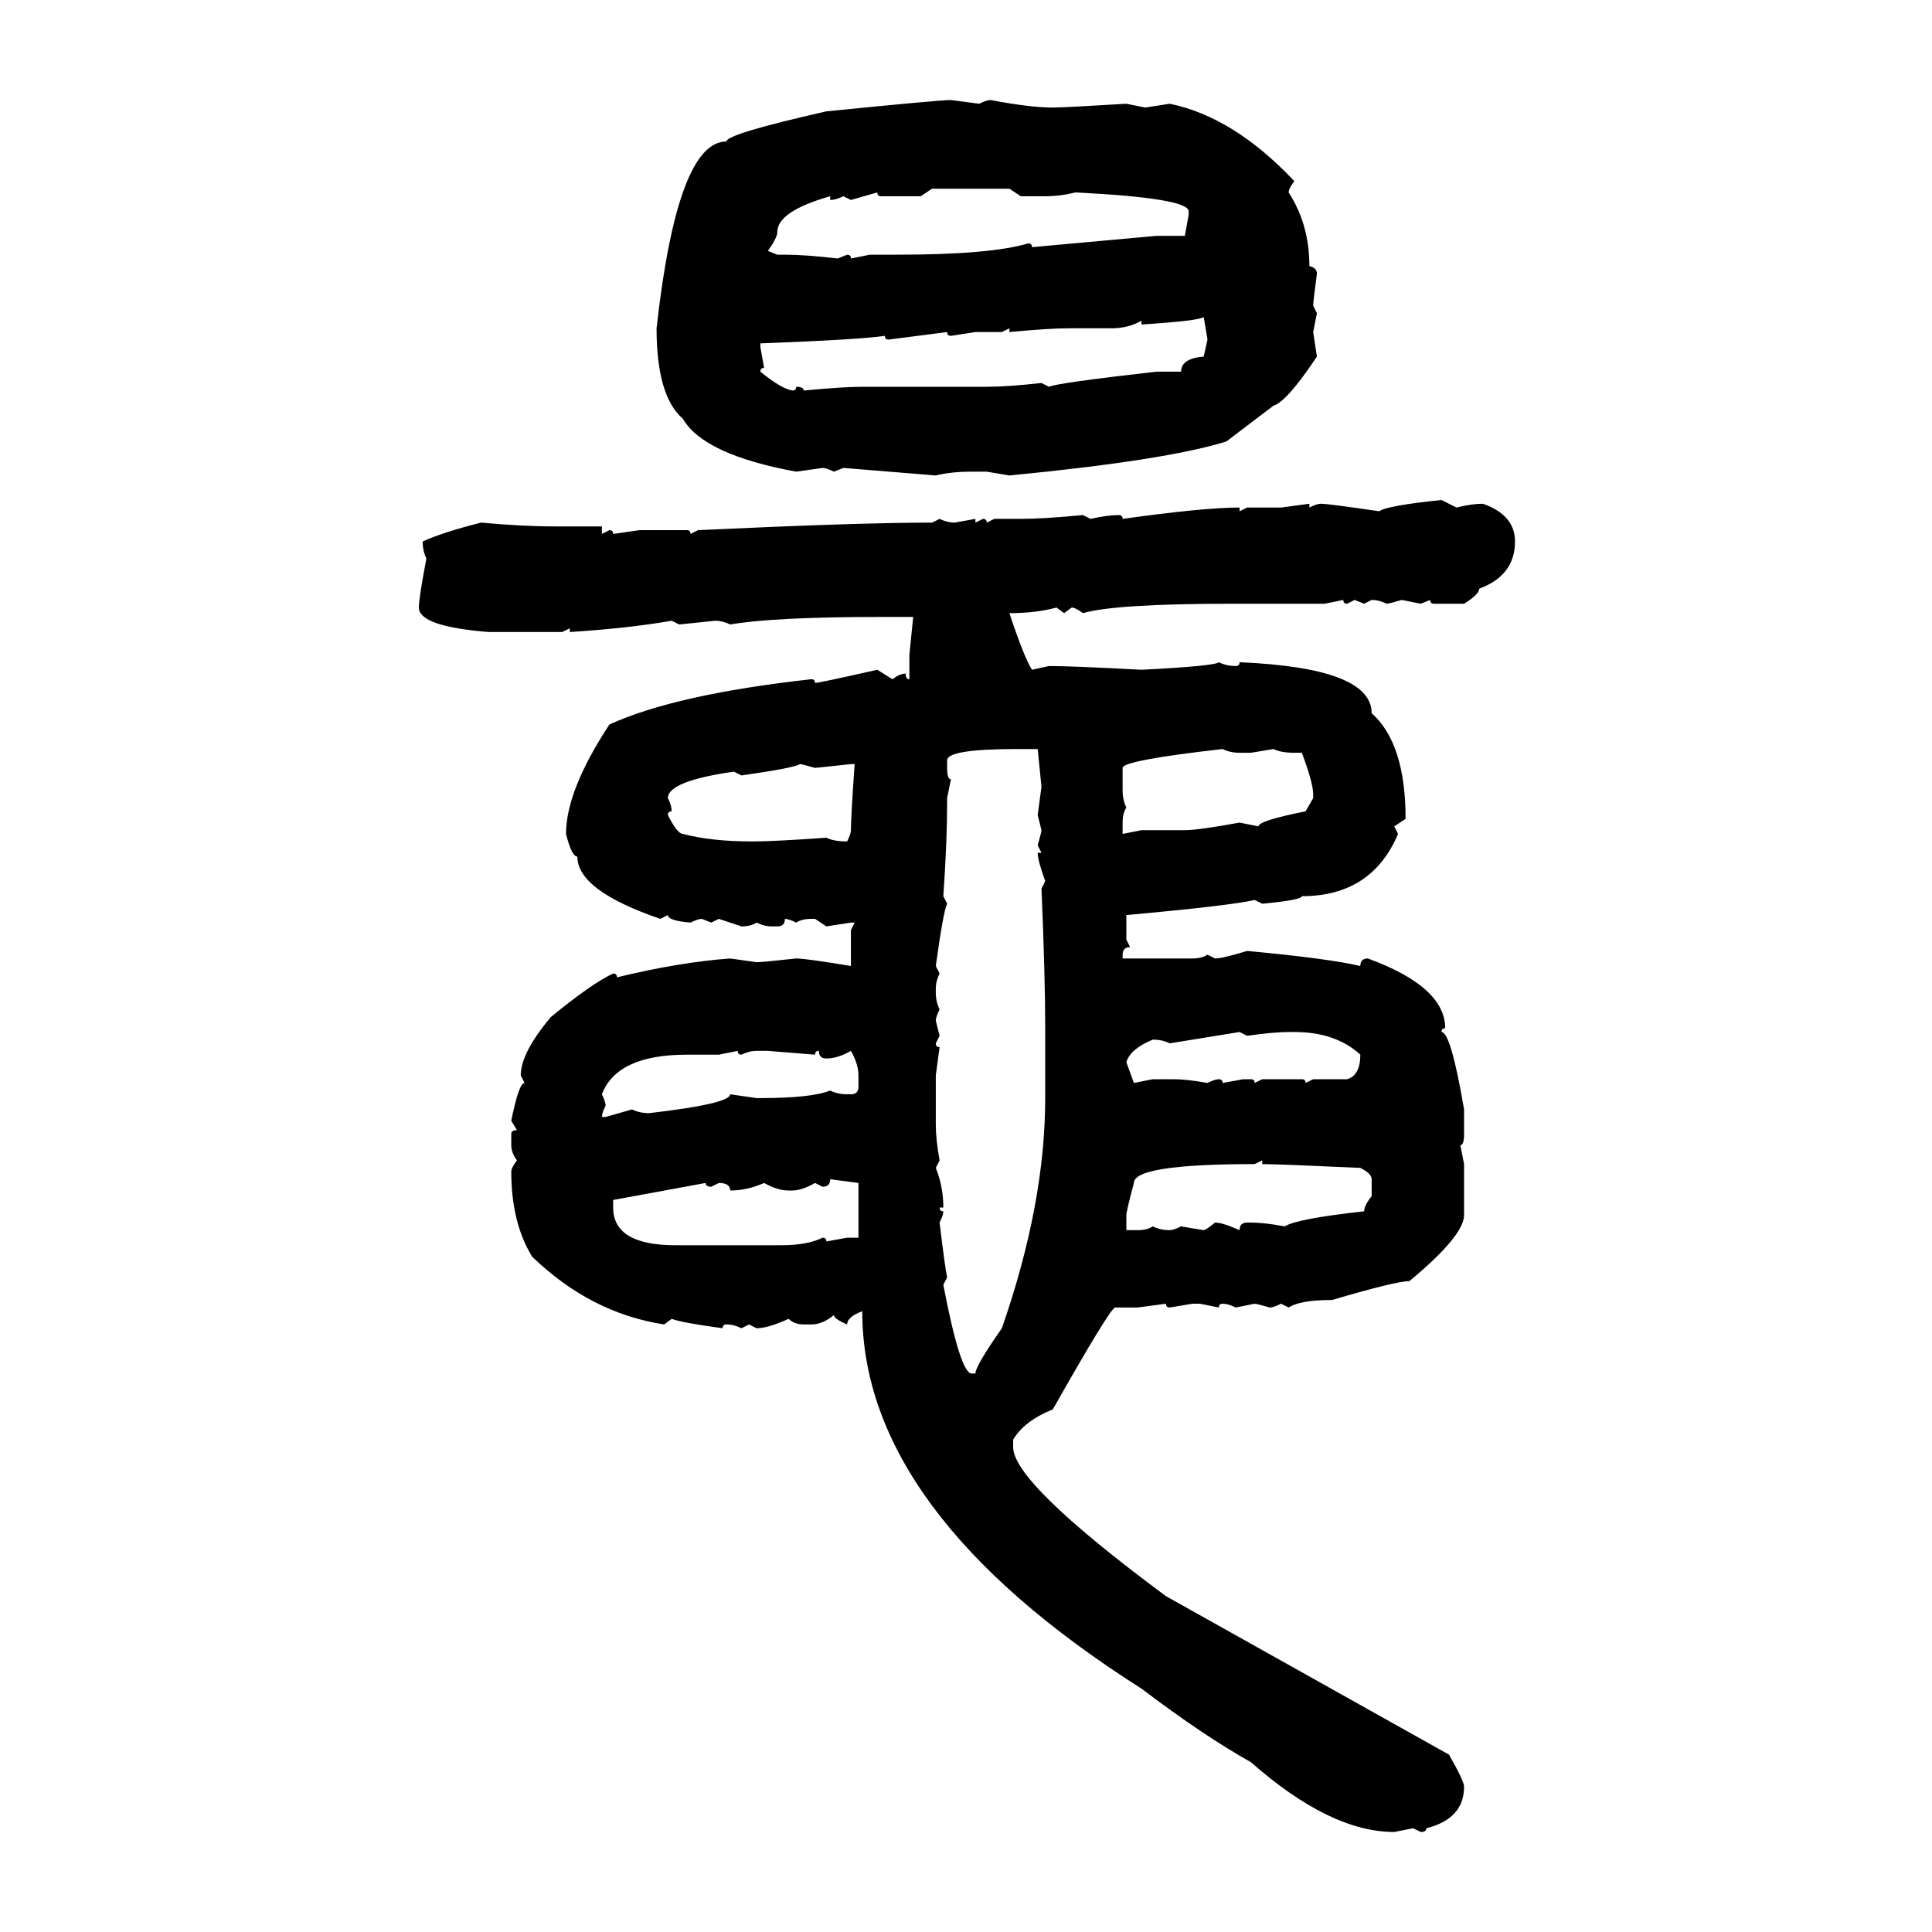 <svg xmlns="http://www.w3.org/2000/svg" xmlns:xlink="http://www.w3.org/1999/xlink" width="300" height="300"><path d="M147.66 15.53L147.66 15.53L152.05 16.11Q153.22 15.53 153.81 15.53L153.81 15.53Q159.96 16.70 163.48 16.70L163.48 16.70Q165.23 16.70 174.90 16.11L174.90 16.11L177.83 16.70L181.64 16.11Q191.60 18.16 200.98 28.13L200.98 28.13Q200.10 29.30 200.10 29.88L200.10 29.88Q203.32 34.86 203.32 41.31L203.32 41.31Q204.49 41.60 204.49 42.48L204.49 42.48Q203.91 46.88 203.91 47.46L203.91 47.46L204.49 48.63L203.91 51.56L204.49 55.37Q199.80 62.40 197.75 62.99L197.75 62.99L190.43 68.55Q181.05 71.48 156.74 73.83L156.74 73.83L153.22 73.24L150.88 73.24Q147.66 73.24 145.31 73.83L145.31 73.83L130.96 72.66L129.49 73.24Q128.32 72.66 127.73 72.66L127.73 72.66L123.63 73.24Q109.28 70.61 106.05 65.04L106.05 65.04Q101.95 61.52 101.95 50.98L101.95 50.98Q105.18 21.97 112.79 21.97L112.79 21.97Q112.79 20.80 128.32 17.29L128.32 17.29Q145.90 15.53 147.66 15.53ZM144.73 29.30L142.97 30.47L136.82 30.47Q136.23 30.47 136.23 29.88L136.23 29.88L132.13 31.05L130.96 30.47Q129.79 31.05 128.91 31.05L128.91 31.05L128.91 30.47Q120.70 32.81 120.70 36.04L120.70 36.04Q120.70 36.91 119.24 38.96L119.24 38.96L120.70 39.55L121.88 39.55Q125.10 39.55 130.08 40.14L130.08 40.14L131.54 39.55Q132.13 39.55 132.13 40.14L132.13 40.14L135.06 39.55L139.16 39.55Q153.81 39.55 159.67 37.79L159.67 37.79Q160.25 37.79 160.25 38.38L160.25 38.38L179.59 36.62L183.98 36.62L184.57 33.40L184.57 32.81Q184.57 30.76 166.99 29.88L166.99 29.88Q164.65 30.47 162.30 30.47L162.30 30.47L158.50 30.47L156.74 29.30L144.73 29.30ZM177.25 50.39L177.25 50.39L177.25 49.80Q175.20 50.98 172.56 50.98L172.56 50.98L165.82 50.98Q162.89 50.98 156.74 51.56L156.74 51.56L156.74 50.98L155.57 51.56L151.46 51.56L147.66 52.15Q147.07 52.15 147.07 51.56L147.07 51.56L137.99 52.73Q137.40 52.73 137.40 52.15L137.40 52.15Q133.59 52.73 118.07 53.32L118.07 53.32L118.07 53.91L118.65 57.13Q118.07 57.13 118.07 57.71L118.07 57.71Q121.29 60.35 123.05 60.64L123.05 60.64Q123.63 60.64 123.63 60.06L123.63 60.06Q124.80 60.06 124.80 60.64L124.80 60.64Q130.96 60.06 133.89 60.06L133.89 60.06L153.22 60.06Q156.45 60.06 161.72 59.47L161.72 59.47L162.89 60.06Q164.06 59.47 179.59 57.71L179.59 57.71L183.40 57.71Q183.40 55.66 186.91 55.37L186.91 55.37L187.50 52.73L186.91 49.22Q186.33 49.80 177.25 50.39ZM223.83 77.64L223.83 77.64L226.17 78.81Q228.52 78.22 230.27 78.22L230.27 78.22Q235.25 79.98 235.25 84.08L235.25 84.08Q235.25 89.36 229.69 91.41L229.69 91.41Q229.69 92.29 227.34 93.75L227.34 93.75L222.66 93.75Q222.07 93.75 222.07 93.16L222.07 93.16L220.61 93.75L217.68 93.16Q215.63 93.75 215.33 93.75L215.33 93.75Q214.16 93.16 212.99 93.16L212.99 93.16L211.82 93.75L210.35 93.16L209.18 93.75Q208.59 93.75 208.59 93.16L208.59 93.16L205.66 93.75L191.31 93.75Q173.14 93.75 168.16 95.21L168.16 95.21Q166.99 94.34 166.41 94.34L166.41 94.34L165.23 95.21L164.06 94.34Q160.84 95.21 156.74 95.21L156.74 95.21Q159.08 102.25 160.25 104.00L160.25 104.00L162.89 103.42Q166.41 103.42 177.25 104.00L177.25 104.00Q188.67 103.42 189.26 102.83L189.26 102.83Q190.43 103.42 191.89 103.42L191.89 103.42Q192.48 103.42 192.48 102.83L192.48 102.83Q212.99 103.71 212.99 110.74L212.99 110.74Q218.26 115.43 218.26 127.15L218.26 127.15L216.50 128.32L217.09 129.49Q212.99 139.16 202.15 139.16L202.15 139.16Q202.15 139.75 196.00 140.33L196.00 140.33L194.82 139.75Q191.02 140.63 174.90 142.09L174.90 142.09L174.90 145.90L175.49 147.07Q174.32 147.07 174.32 148.24L174.32 148.24L174.32 148.83L185.16 148.83Q186.62 148.83 187.50 148.24L187.50 148.24L188.67 148.83Q189.84 148.83 193.65 147.66L193.65 147.66Q206.25 148.83 211.23 150L211.23 150Q211.23 148.83 212.40 148.83L212.40 148.83Q224.41 153.22 224.41 159.67L224.41 159.67Q223.83 159.67 223.83 160.25L223.83 160.25Q225.29 160.25 227.34 172.27L227.34 172.27L227.34 176.07Q227.34 177.83 226.76 177.83L226.76 177.83L227.34 180.76L227.34 188.67Q227.34 191.89 218.85 198.93L218.85 198.93Q216.80 198.93 206.84 201.86L206.84 201.86Q201.86 201.86 200.10 203.03L200.10 203.03L198.93 202.44Q197.75 203.03 197.17 203.03L197.17 203.03Q195.12 202.44 194.82 202.44L194.82 202.44L191.89 203.03Q190.72 202.44 189.84 202.44L189.84 202.44Q189.26 202.44 189.26 203.03L189.26 203.03L186.33 202.44L185.16 202.44L181.64 203.03Q181.05 203.03 181.05 202.44L181.05 202.44L176.66 203.03L173.14 203.03Q172.27 203.32 163.48 218.85L163.48 218.85Q159.08 220.61 157.32 223.54L157.32 223.54L157.32 224.71Q157.32 230.27 181.05 247.85L181.05 247.85L225 272.46Q227.34 276.56 227.34 277.44L227.34 277.44Q227.34 282.42 221.48 283.89L221.48 283.89Q221.48 284.47 220.61 284.47L220.61 284.47L219.43 283.89L216.50 284.47Q206.54 284.47 194.24 273.63L194.24 273.63Q186.91 269.53 177.25 262.21L177.25 262.21Q133.89 234.67 133.89 203.61L133.89 203.61Q131.54 204.49 131.54 205.66L131.54 205.66Q129.49 204.79 129.49 204.20L129.49 204.20Q127.73 205.66 125.98 205.66L125.98 205.66L124.80 205.66Q123.34 205.66 122.46 204.79L122.46 204.79Q119.24 206.25 117.48 206.25L117.48 206.25L116.31 205.66L115.14 206.25Q113.96 205.66 112.79 205.66L112.79 205.66Q112.21 205.66 112.21 206.25L112.21 206.25Q105.76 205.37 104.30 204.79L104.30 204.79L103.13 205.66Q91.70 203.91 82.62 195.12L82.62 195.12Q79.39 189.84 79.39 181.93L79.39 181.93Q79.39 181.35 80.27 180.18L80.27 180.18Q79.39 179.00 79.39 177.83L79.39 177.83L79.39 176.07Q79.39 175.49 80.27 175.49L80.27 175.49L79.39 174.02Q80.57 168.16 81.45 168.16L81.45 168.16L80.86 166.99Q80.86 163.48 85.55 157.91L85.55 157.91Q91.99 152.64 95.21 151.17L95.21 151.17Q95.80 151.17 95.80 151.76L95.80 151.76Q105.47 149.41 113.38 148.83L113.38 148.83L117.48 149.41Q118.36 149.41 123.63 148.83L123.63 148.83Q125.10 148.83 132.13 150L132.13 150L132.13 144.43L132.71 143.26L132.13 143.26L128.32 143.85L126.56 142.68L125.98 142.68Q124.51 142.68 123.63 143.26L123.63 143.26Q122.46 142.68 121.88 142.68L121.88 142.68Q121.88 143.85 120.70 143.85L120.70 143.85L119.82 143.85Q118.65 143.85 117.48 143.26L117.48 143.26Q116.60 143.85 115.14 143.85L115.14 143.85L111.62 142.68L110.45 143.26L108.98 142.68Q108.40 142.68 107.23 143.26L107.23 143.26Q103.71 142.97 103.71 142.09L103.71 142.09L102.54 142.68Q89.65 138.28 89.65 133.01L89.65 133.01Q88.77 133.01 87.89 129.49L87.89 129.49Q87.89 122.75 94.63 112.50L94.63 112.50Q104.88 107.81 125.98 105.47L125.98 105.47Q126.56 105.47 126.56 106.05L126.56 106.05Q127.15 106.05 136.23 104.00L136.23 104.00L138.57 105.47Q139.75 104.59 140.63 104.59L140.63 104.59Q140.63 105.47 141.21 105.47L141.21 105.47L141.21 101.66L141.80 95.80L136.82 95.80Q120.12 95.80 113.38 96.97L113.38 96.97Q112.21 96.39 111.04 96.39L111.04 96.39L105.47 96.97L104.30 96.39Q97.56 97.56 88.48 98.14L88.48 98.14L88.48 97.56L87.30 98.14L75.88 98.14Q65.04 97.27 65.04 94.34L65.04 94.34Q65.04 92.87 66.21 86.72L66.21 86.72Q65.63 85.55 65.63 84.08L65.63 84.08Q68.85 82.62 74.71 81.15L74.71 81.15Q81.15 81.74 86.13 81.74L86.13 81.74L93.46 81.74L93.46 82.91L94.63 82.32Q95.21 82.32 95.21 82.91L95.21 82.91L99.32 82.32L106.64 82.32Q107.23 82.32 107.23 82.91L107.23 82.91L108.40 82.32Q133.30 81.15 144.73 81.15L144.73 81.15L145.90 80.57Q147.07 81.15 148.24 81.15L148.24 81.15L151.46 80.57L151.46 81.15L152.64 80.57Q153.22 80.57 153.22 81.15L153.22 81.15L154.39 80.57L158.50 80.57Q162.01 80.57 168.16 79.98L168.16 79.98L169.34 80.57Q171.97 79.98 173.73 79.98L173.73 79.98Q174.32 79.98 174.32 80.57L174.32 80.57Q186.91 78.81 192.48 78.81L192.48 78.81L192.48 79.39L193.65 78.81L198.93 78.81L203.32 78.22L203.32 78.81Q204.49 78.22 205.08 78.22L205.08 78.22Q206.25 78.22 214.16 79.39L214.16 79.39Q215.33 78.52 223.83 77.64ZM147.07 118.07L147.07 118.07L147.07 119.24Q147.07 121.00 147.66 121.00L147.66 121.00L147.07 123.93L147.07 124.51Q147.07 130.66 146.48 139.16L146.48 139.16L147.07 140.33Q146.48 141.50 145.31 150L145.31 150L145.90 151.17Q145.31 152.34 145.31 153.52L145.31 153.52L145.31 154.10Q145.31 155.57 145.90 156.74L145.90 156.74Q145.31 157.91 145.31 158.50L145.31 158.50L145.90 160.84L145.31 162.01Q145.31 162.60 145.90 162.60L145.90 162.60L145.31 166.99L145.31 174.61Q145.31 176.95 145.90 180.18L145.90 180.18L145.31 181.35Q146.48 184.28 146.48 187.50L146.48 187.50L145.90 187.50Q145.90 188.09 146.48 188.09L146.48 188.09Q146.48 188.67 145.90 189.84L145.90 189.84Q146.78 197.17 147.07 198.34L147.07 198.34L146.48 199.51Q149.12 213.28 150.88 213.28L150.88 213.28L151.46 213.28Q151.46 212.11 155.57 206.25L155.57 206.25Q162.30 186.91 162.30 170.51L162.30 170.51L162.30 159.67Q162.30 151.46 161.72 137.99L161.72 137.99L162.30 136.82Q161.13 133.59 161.13 132.42L161.13 132.42L161.72 132.42L161.13 131.25Q161.72 129.20 161.72 128.91L161.72 128.91L161.13 126.56L161.72 122.17L161.13 116.31L157.91 116.31Q147.07 116.31 147.07 118.07ZM174.32 119.24L174.32 119.24L174.32 122.75Q174.32 124.22 174.90 125.39L174.90 125.39Q174.32 126.27 174.32 127.73L174.32 127.73L174.32 129.49L177.25 128.91L183.98 128.91Q186.04 128.91 192.48 127.73L192.48 127.73L195.41 128.32Q195.41 127.44 202.73 125.98L202.73 125.98L203.91 123.93L203.91 123.34Q203.91 121.58 202.15 116.89L202.15 116.89L200.98 116.89Q198.93 116.89 197.75 116.31L197.75 116.31L194.24 116.89L192.48 116.89Q191.02 116.89 189.84 116.31L189.84 116.31Q174.32 118.07 174.32 119.24ZM115.14 120.41L115.14 120.41L113.96 119.82Q103.71 121.29 103.71 123.93L103.71 123.93Q104.30 125.10 104.30 125.98L104.30 125.98Q103.71 125.98 103.71 126.56L103.71 126.56Q105.18 129.49 106.05 129.49L106.05 129.49Q110.45 130.66 116.89 130.66L116.89 130.66Q120.12 130.66 128.32 130.08L128.32 130.08Q129.49 130.66 131.54 130.66L131.54 130.66Q132.13 129.49 132.13 128.91L132.13 128.91Q132.13 126.86 132.71 118.65L132.71 118.65L132.13 118.65L126.56 119.24Q124.51 118.65 124.22 118.65L124.22 118.65Q123.34 119.24 115.14 120.41ZM192.48 160.25L181.64 162.01Q180.47 161.43 179.00 161.43L179.00 161.43Q175.49 162.89 174.90 164.94L174.90 164.94L176.07 168.16L179.00 167.58L182.23 167.58Q184.28 167.58 187.50 168.16L187.50 168.16Q188.67 167.58 189.26 167.58L189.26 167.58Q189.84 167.58 189.84 168.16L189.84 168.16L193.07 167.58L194.24 167.58Q194.82 167.58 194.82 168.16L194.82 168.16L196.00 167.58L202.15 167.58Q202.73 167.58 202.73 168.16L202.73 168.16L203.91 167.58L209.18 167.58Q211.23 166.99 211.23 163.77L211.23 163.77Q207.42 160.25 200.98 160.25L200.98 160.25L200.10 160.25Q197.75 160.25 193.65 160.84L193.65 160.84L192.48 160.25ZM114.55 163.18L111.62 163.77L106.64 163.77Q95.80 163.77 93.46 169.92L93.46 169.92Q94.04 171.09 94.04 171.68L94.04 171.68Q93.46 172.85 93.46 173.44L93.46 173.44L94.04 173.44L98.14 172.27Q99.32 172.85 100.78 172.85L100.78 172.85Q113.38 171.39 113.38 169.92L113.38 169.92L117.48 170.51L118.07 170.51Q125.98 170.51 128.91 169.34L128.91 169.34Q130.08 169.92 131.54 169.92L131.54 169.92L132.13 169.92Q133.30 169.92 133.30 168.75L133.30 168.75L133.30 166.99Q133.30 165.23 132.13 163.18L132.13 163.18Q130.08 164.36 128.32 164.36L128.32 164.36Q127.15 164.36 127.15 163.18L127.15 163.18Q126.56 163.18 126.56 163.77L126.56 163.77L119.24 163.18L117.48 163.18Q116.31 163.18 115.14 163.77L115.14 163.77Q114.55 163.77 114.55 163.18L114.55 163.18ZM196.00 180.18L194.82 180.76Q176.07 180.76 176.07 183.69L176.07 183.69Q174.90 188.09 174.90 188.67L174.90 188.67L174.90 191.02L176.66 191.02Q178.13 191.02 179.00 190.43L179.00 190.43Q180.18 191.02 181.64 191.02L181.64 191.02Q182.23 191.02 183.40 190.43L183.40 190.43L186.91 191.02Q187.21 191.02 188.67 189.84L188.67 189.84Q189.84 189.84 192.48 191.02L192.48 191.02Q192.48 189.84 193.65 189.84L193.65 189.84L194.24 189.84Q196.29 189.84 199.51 190.43L199.51 190.43Q201.27 189.26 211.82 188.09L211.82 188.09Q211.82 187.21 212.99 185.74L212.99 185.74L212.99 183.11Q212.99 182.23 211.23 181.35L211.23 181.35Q198.34 180.76 196.00 180.76L196.00 180.76L196.00 180.18ZM133.30 183.69L128.91 183.11Q128.91 184.28 127.73 184.28L127.73 184.28L126.56 183.69Q124.51 184.86 123.05 184.86L123.05 184.86L122.46 184.86Q120.70 184.86 118.65 183.69L118.65 183.69Q116.02 184.86 113.38 184.86L113.38 184.86Q113.38 183.69 111.62 183.69L111.62 183.69L110.45 184.28Q109.57 184.28 109.57 183.69L109.57 183.69L95.21 186.33L95.21 187.50Q95.21 193.36 104.88 193.36L104.88 193.36L121.29 193.36Q125.39 193.36 127.73 192.19L127.73 192.19Q128.32 192.19 128.32 192.77L128.32 192.77L131.54 192.19L133.30 192.19L133.30 183.69Z"/></svg>